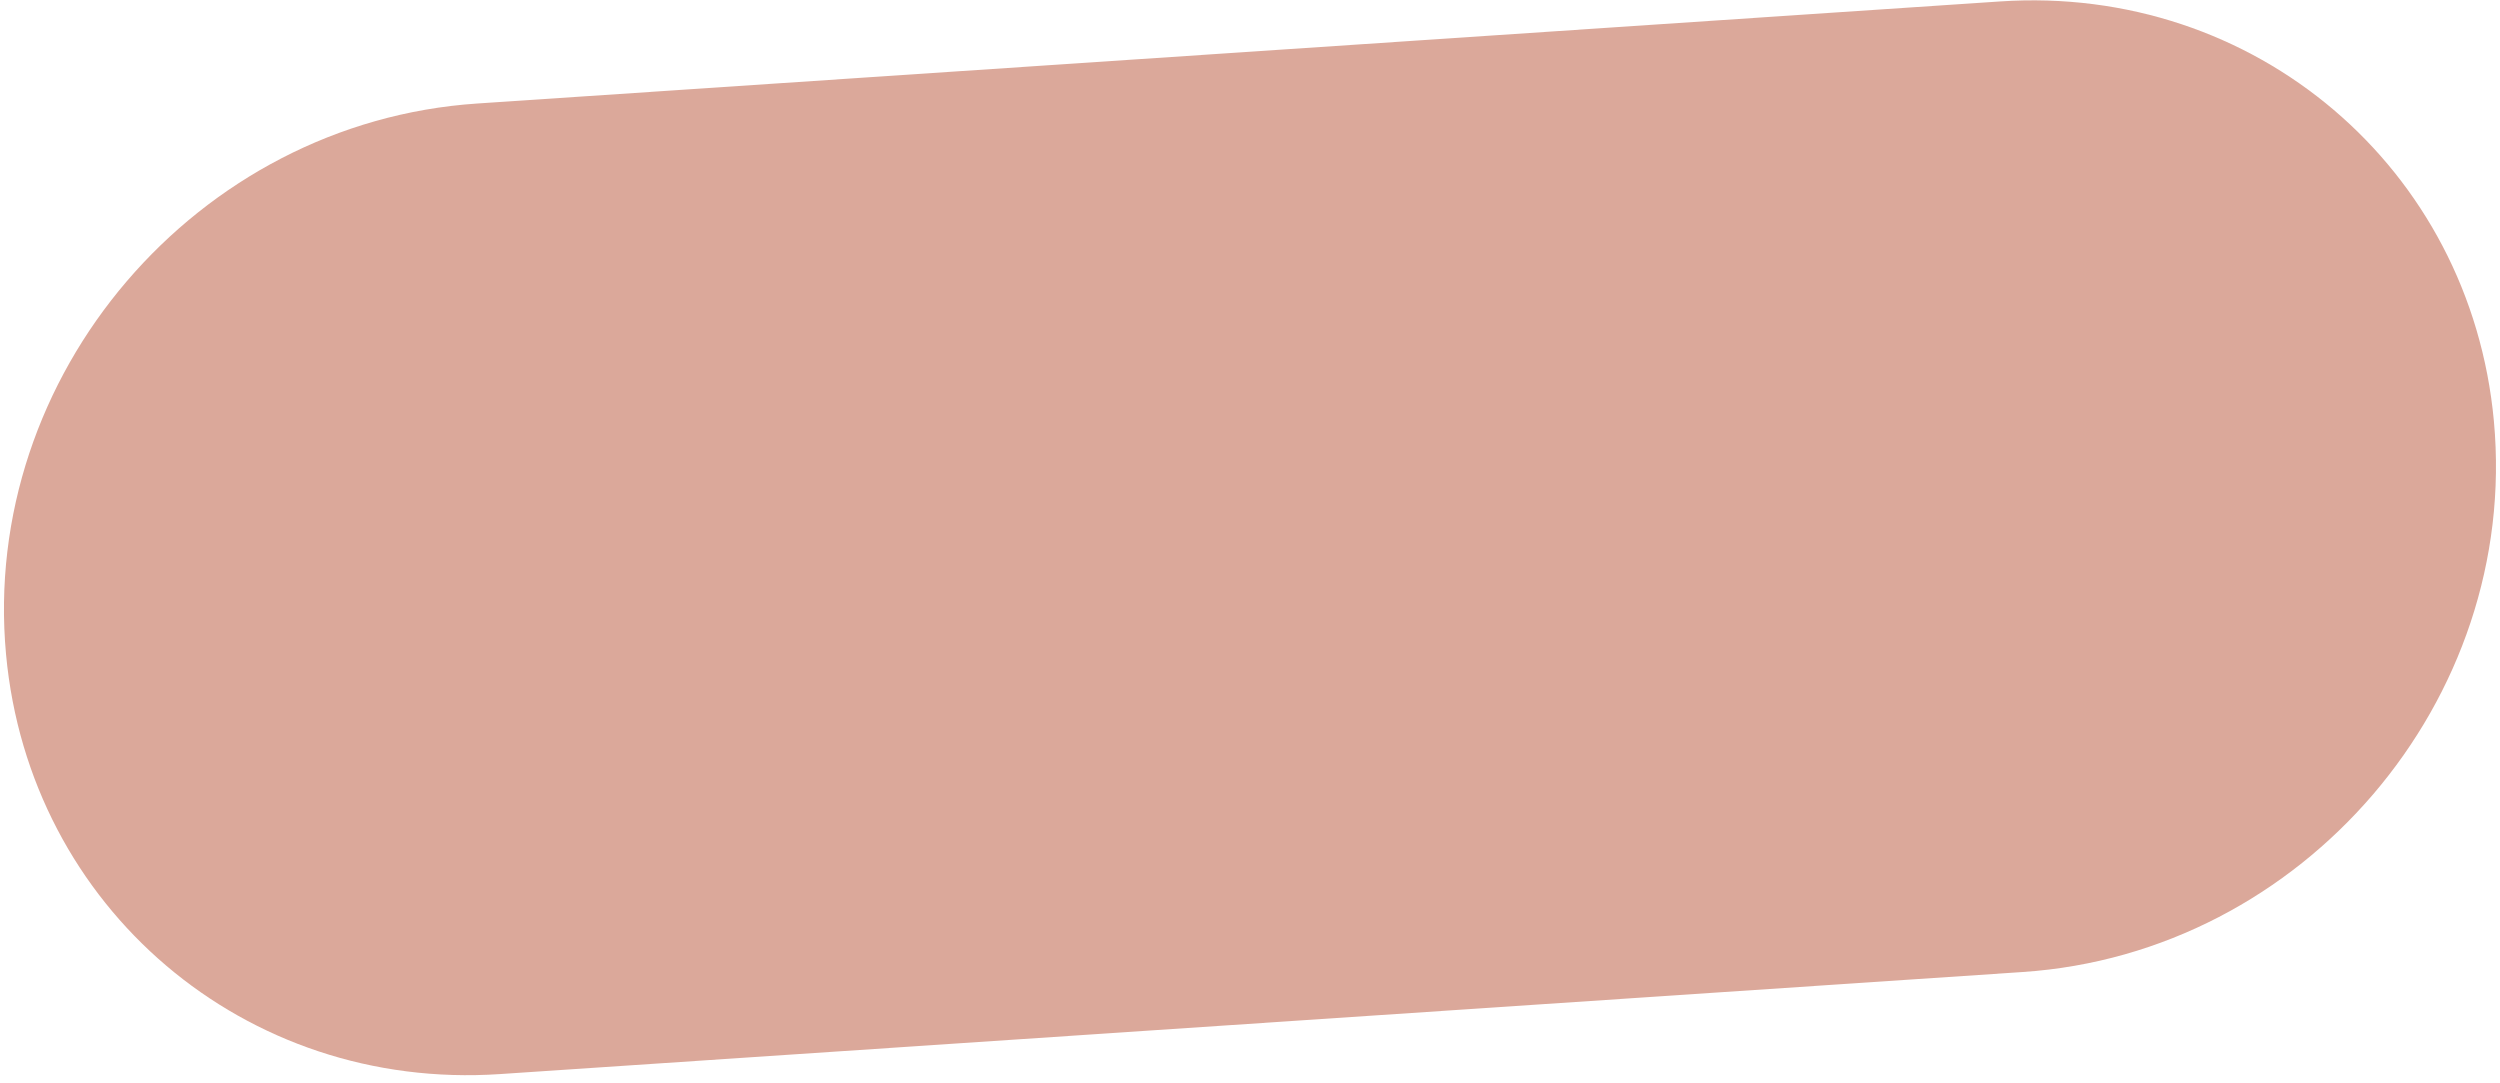 <svg width="300" height="130" viewBox="0 0 300 130" fill="none" xmlns="http://www.w3.org/2000/svg">
<path d="M240.013 0.173L57.25 12.423C23.583 14.68 -2.371 45.037 0.726 78.536C3.537 108.936 29.428 130.939 59.98 128.891L242.743 116.64C276.41 114.383 302.364 84.027 299.267 50.528C296.456 20.128 270.565 -1.875 240.013 0.173Z" fill="#DBA89A"/>
</svg>
